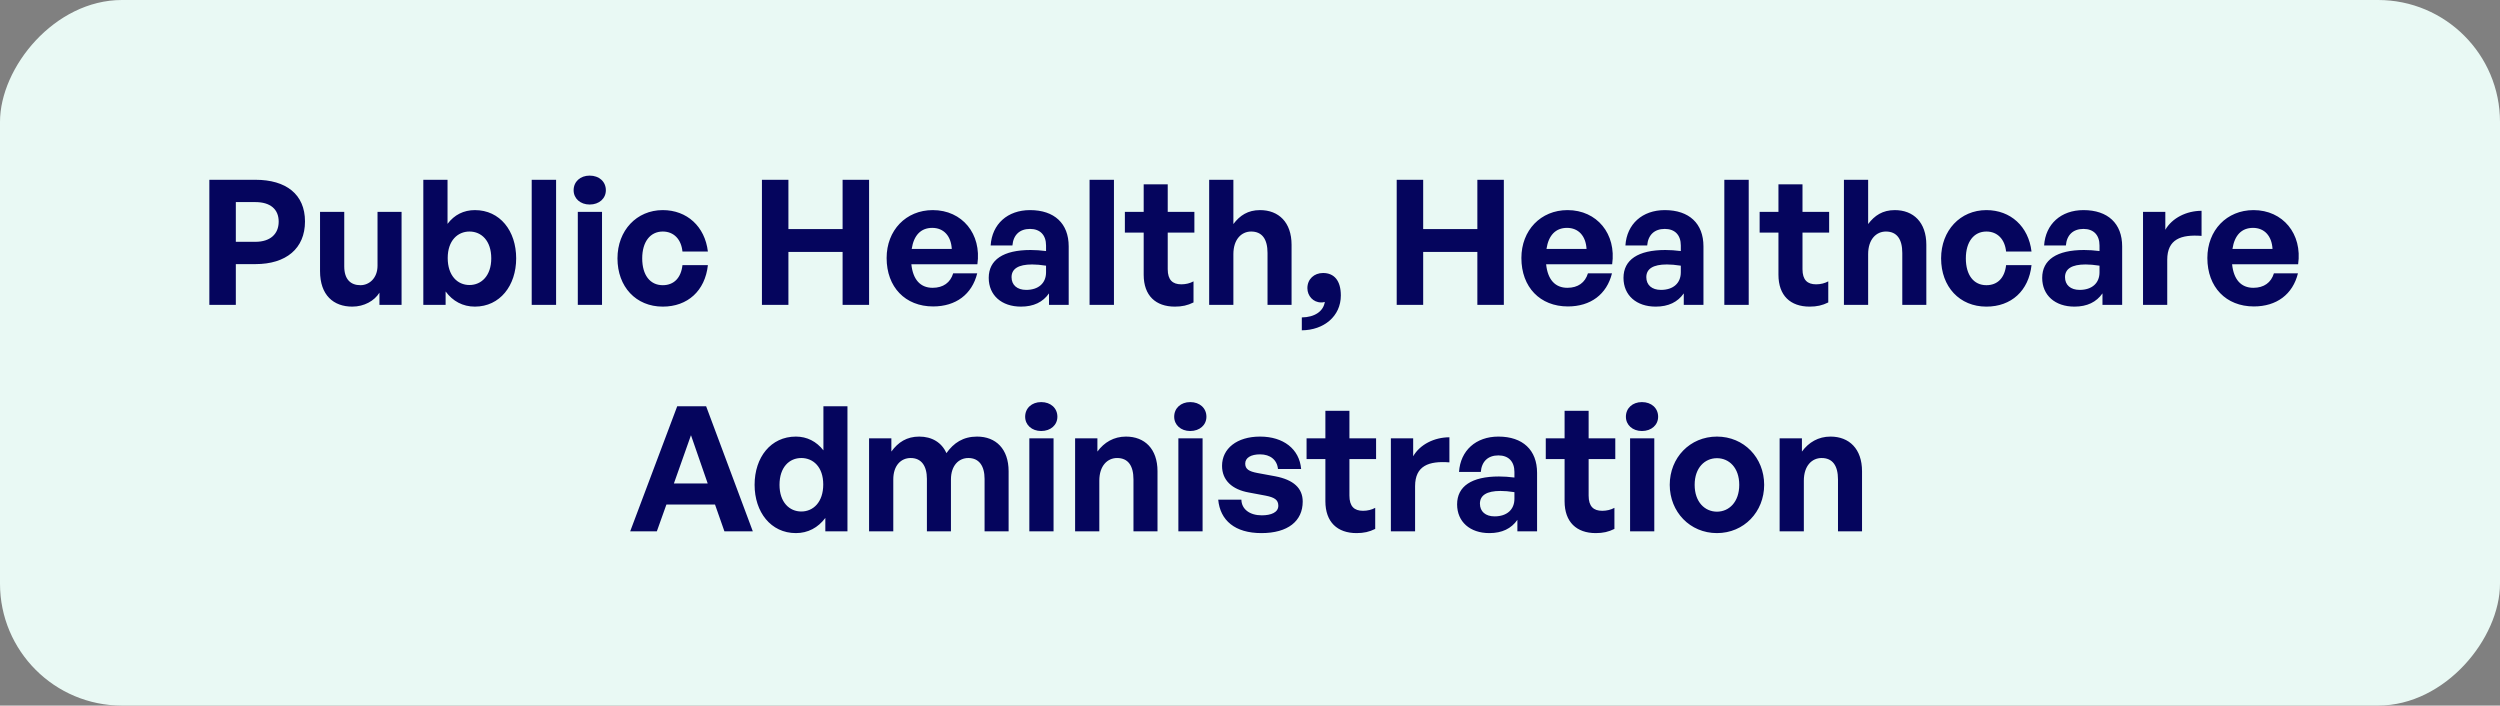 <?xml version="1.0" encoding="UTF-8"?>
<svg xmlns="http://www.w3.org/2000/svg" width="287" height="81" viewBox="0 0 287 81" fill="none">
  <rect x="0" y="0" width="287" height="81" fill="#808080" stroke="none"/>
  <rect width="287" height="81" rx="14" transform="matrix(-1 0 0 1 287 0)" fill="#E9F9F4"></rect>
  <path d="M29.333 30.32H27.073V35H24.033V20.64H29.333C32.833 20.64 35.013 22.3 35.013 25.42C35.013 28.54 32.833 30.32 29.333 30.32ZM29.313 23.2H27.073V27.76H29.313C31.033 27.76 31.993 26.86 31.993 25.44C31.993 24.02 31.033 23.2 29.313 23.2ZM43.34 30.5V24.32H46.1V35H43.56V33.6C42.98 34.54 41.8 35.2 40.44 35.2C38.3 35.2 36.74 33.9 36.74 31.12V24.32H39.52V30.58C39.52 32.08 40.26 32.74 41.38 32.74C42.38 32.74 43.34 31.94 43.34 30.5ZM59.257 29.66C59.257 32.78 57.397 35.2 54.517 35.2C53.137 35.2 51.977 34.58 51.157 33.46V35H48.597V20.64H51.377V25.7C52.157 24.66 53.237 24.12 54.517 24.12C57.397 24.12 59.257 26.5 59.257 29.66ZM56.397 29.66C56.397 27.62 55.257 26.58 53.897 26.58C52.557 26.58 51.397 27.6 51.397 29.62C51.397 31.64 52.517 32.72 53.897 32.72C55.257 32.72 56.397 31.66 56.397 29.66ZM63.839 35H61.039V20.64H63.839V35ZM69.552 21.84C69.552 22.78 68.792 23.48 67.692 23.48C66.612 23.48 65.852 22.78 65.852 21.84C65.852 20.86 66.612 20.16 67.692 20.16C68.792 20.16 69.552 20.86 69.552 21.84ZM69.112 35H66.332V24.32H69.112V35ZM76.086 35.2C73.006 35.2 70.886 32.92 70.886 29.66C70.886 26.46 73.086 24.12 76.086 24.12C78.866 24.12 80.926 26 81.266 28.88H78.346C78.206 27.46 77.346 26.58 76.086 26.58C74.646 26.58 73.726 27.76 73.726 29.66C73.726 31.58 74.626 32.74 76.086 32.74C77.366 32.74 78.186 31.9 78.346 30.44H81.266C80.946 33.38 78.946 35.2 76.086 35.2ZM90.51 35H87.47V20.64H90.51V26.3H96.73V20.64H99.77V35H96.73V28.92H90.51V35ZM107.124 35.18C103.924 35.18 101.784 32.96 101.784 29.62C101.784 26.44 104.004 24.12 107.084 24.12C110.464 24.12 112.704 26.86 112.204 30.34H104.624C104.804 32.08 105.644 33.04 107.064 33.04C108.284 33.04 109.104 32.44 109.424 31.38H112.184C111.584 33.8 109.724 35.18 107.124 35.18ZM107.024 26.16C105.724 26.16 104.904 27 104.664 28.58H109.264C109.184 27.1 108.344 26.16 107.024 26.16ZM120.426 35V33.68C119.726 34.68 118.666 35.2 117.206 35.2C114.986 35.2 113.506 33.9 113.506 31.9C113.506 29.82 115.186 28.7 118.306 28.7C118.906 28.7 119.426 28.74 120.086 28.82V28.18C120.086 26.98 119.406 26.28 118.246 26.28C117.046 26.28 116.326 26.98 116.226 28.18H113.726C113.886 25.72 115.666 24.12 118.246 24.12C121.046 24.12 122.686 25.66 122.686 28.28V35H120.426ZM116.126 31.82C116.126 32.72 116.766 33.28 117.806 33.28C119.226 33.28 120.086 32.5 120.086 31.26V30.5C119.426 30.4 118.966 30.36 118.486 30.36C116.906 30.36 116.126 30.86 116.126 31.82ZM127.882 35H125.082V20.64H127.882V35ZM137.015 32.3V34.72C136.335 35.06 135.695 35.2 134.875 35.2C132.675 35.2 131.295 33.94 131.295 31.54V26.7H129.135V24.32H131.295V21.16H134.055V24.32H137.115V26.7H134.055V30.9C134.055 32.14 134.615 32.64 135.615 32.64C136.135 32.64 136.615 32.52 137.015 32.3ZM141.592 29.18V35H138.812V20.64H141.592V25.72C142.332 24.74 143.252 24.12 144.652 24.12C146.792 24.12 148.272 25.52 148.272 28.1V35H145.512V29.04C145.512 27.46 144.892 26.58 143.632 26.58C142.532 26.58 141.592 27.46 141.592 29.18ZM153.928 33.92C153.928 36.32 151.968 37.9 149.448 37.92V36.44C150.928 36.42 151.928 35.74 152.088 34.66C151.908 34.72 151.788 34.72 151.668 34.72C150.768 34.72 150.088 33.98 150.088 33.08C150.088 32.04 150.868 31.34 151.888 31.34C153.168 31.34 153.928 32.22 153.928 33.92ZM163.381 35H160.341V20.64H163.381V26.3H169.601V20.64H172.641V35H169.601V28.92H163.381V35ZM179.995 35.18C176.795 35.18 174.655 32.96 174.655 29.62C174.655 26.44 176.875 24.12 179.955 24.12C183.335 24.12 185.575 26.86 185.075 30.34H177.495C177.675 32.08 178.515 33.04 179.935 33.04C181.155 33.04 181.975 32.44 182.295 31.38H185.055C184.455 33.8 182.595 35.18 179.995 35.18ZM179.895 26.16C178.595 26.16 177.775 27 177.535 28.58H182.135C182.055 27.1 181.215 26.16 179.895 26.16ZM193.297 35V33.68C192.597 34.68 191.537 35.2 190.077 35.2C187.857 35.2 186.377 33.9 186.377 31.9C186.377 29.82 188.057 28.7 191.177 28.7C191.777 28.7 192.297 28.74 192.957 28.82V28.18C192.957 26.98 192.277 26.28 191.117 26.28C189.917 26.28 189.197 26.98 189.097 28.18H186.597C186.757 25.72 188.537 24.12 191.117 24.12C193.917 24.12 195.557 25.66 195.557 28.28V35H193.297ZM188.997 31.82C188.997 32.72 189.637 33.28 190.677 33.28C192.097 33.28 192.957 32.5 192.957 31.26V30.5C192.297 30.4 191.837 30.36 191.357 30.36C189.777 30.36 188.997 30.86 188.997 31.82ZM200.753 35H197.953V20.64H200.753V35ZM209.886 32.3V34.72C209.206 35.06 208.566 35.2 207.746 35.2C205.546 35.2 204.166 33.94 204.166 31.54V26.7H202.006V24.32H204.166V21.16H206.926V24.32H209.986V26.7H206.926V30.9C206.926 32.14 207.486 32.64 208.486 32.64C209.006 32.64 209.486 32.52 209.886 32.3ZM214.463 29.18V35H211.683V20.64H214.463V25.72C215.203 24.74 216.123 24.12 217.523 24.12C219.663 24.12 221.143 25.52 221.143 28.1V35H218.383V29.04C218.383 27.46 217.763 26.58 216.503 26.58C215.403 26.58 214.463 27.46 214.463 29.18ZM228.039 35.2C224.959 35.2 222.839 32.92 222.839 29.66C222.839 26.46 225.039 24.12 228.039 24.12C230.819 24.12 232.879 26 233.219 28.88H230.299C230.159 27.46 229.299 26.58 228.039 26.58C226.599 26.58 225.679 27.76 225.679 29.66C225.679 31.58 226.579 32.74 228.039 32.74C229.319 32.74 230.139 31.9 230.299 30.44H233.219C232.899 33.38 230.899 35.2 228.039 35.2ZM241.364 35V33.68C240.664 34.68 239.604 35.2 238.144 35.2C235.924 35.2 234.444 33.9 234.444 31.9C234.444 29.82 236.124 28.7 239.244 28.7C239.844 28.7 240.364 28.74 241.024 28.82V28.18C241.024 26.98 240.344 26.28 239.184 26.28C237.984 26.28 237.264 26.98 237.164 28.18H234.664C234.824 25.72 236.604 24.12 239.184 24.12C241.984 24.12 243.624 25.66 243.624 28.28V35H241.364ZM237.064 31.82C237.064 32.72 237.704 33.28 238.744 33.28C240.164 33.28 241.024 32.5 241.024 31.26V30.5C240.364 30.4 239.904 30.36 239.424 30.36C237.844 30.36 237.064 30.86 237.064 31.82ZM248.799 29.82V35H246.019V24.32H248.579V26.38C249.359 25.02 251.019 24.2 252.739 24.2V27.08C250.379 26.9 248.799 27.46 248.799 29.82ZM258.745 35.18C255.545 35.18 253.405 32.96 253.405 29.62C253.405 26.44 255.625 24.12 258.705 24.12C262.085 24.12 264.325 26.86 263.825 30.34H256.245C256.425 32.08 257.265 33.04 258.685 33.04C259.905 33.04 260.725 32.44 261.045 31.38H263.805C263.205 33.8 261.345 35.18 258.745 35.18ZM258.645 26.16C257.345 26.16 256.525 27 256.285 28.58H260.885C260.805 27.1 259.965 26.16 258.645 26.16ZM83.164 61L82.084 57.92H76.504L75.404 61H72.344L77.744 46.64H81.064L86.424 61H83.164ZM79.324 49.96L77.364 55.5H81.244L79.324 49.96ZM86.628 55.66C86.628 52.5 88.488 50.12 91.368 50.12C92.648 50.12 93.728 50.68 94.528 51.7V46.64H97.288V61H94.748V59.46C93.908 60.58 92.748 61.2 91.368 61.2C88.488 61.2 86.628 58.78 86.628 55.66ZM89.488 55.66C89.488 57.66 90.628 58.72 91.988 58.72C93.368 58.72 94.508 57.64 94.508 55.62C94.508 53.6 93.348 52.58 91.988 52.58C90.628 52.58 89.488 53.62 89.488 55.66ZM102.549 61H99.769V50.32H102.329V51.84C103.109 50.76 104.109 50.12 105.529 50.12C106.989 50.12 108.109 50.8 108.649 52.02C109.489 50.84 110.569 50.12 112.169 50.12C114.329 50.12 115.789 51.54 115.789 54.1V61H113.029V54.98C113.029 53.48 112.389 52.58 111.169 52.58C110.069 52.58 109.169 53.44 109.169 55.04V61H106.409V54.98C106.409 53.48 105.769 52.58 104.549 52.58C103.429 52.58 102.549 53.44 102.549 55.04V61ZM121.388 47.84C121.388 48.78 120.628 49.48 119.528 49.48C118.448 49.48 117.688 48.78 117.688 47.84C117.688 46.86 118.448 46.16 119.528 46.16C120.628 46.16 121.388 46.86 121.388 47.84ZM120.948 61H118.168V50.32H120.948V61ZM126.202 55.18V61H123.422V50.32H125.982V51.84C126.762 50.78 127.862 50.12 129.262 50.12C131.402 50.12 132.882 51.52 132.882 54.1V61H130.122V55.04C130.122 53.46 129.502 52.58 128.242 52.58C127.142 52.58 126.202 53.46 126.202 55.18ZM138.497 47.84C138.497 48.78 137.737 49.48 136.637 49.48C135.557 49.48 134.797 48.78 134.797 47.84C134.797 46.86 135.557 46.16 136.637 46.16C137.737 46.16 138.497 46.86 138.497 47.84ZM138.057 61H135.277V50.32H138.057V61ZM149.551 57.58C149.551 59.82 147.851 61.2 144.811 61.2C141.771 61.2 140.071 59.74 139.851 57.36H142.511C142.531 58.46 143.471 59.16 144.851 59.16C145.931 59.16 146.751 58.82 146.751 58.06C146.751 57.38 146.311 57.1 145.291 56.9L143.371 56.54C141.451 56.2 140.291 55.14 140.291 53.48C140.291 51.5 141.991 50.12 144.651 50.12C147.331 50.12 149.171 51.54 149.371 53.84H146.711C146.611 52.8 145.831 52.16 144.651 52.16C143.631 52.16 142.951 52.54 142.951 53.22C142.951 53.86 143.391 54.12 144.351 54.3L146.411 54.68C148.491 55.08 149.551 56.04 149.551 57.58ZM157.874 58.3V60.72C157.194 61.06 156.554 61.2 155.734 61.2C153.534 61.2 152.154 59.94 152.154 57.54V52.7H149.994V50.32H152.154V47.16H154.914V50.32H157.974V52.7H154.914V56.9C154.914 58.14 155.474 58.64 156.474 58.64C156.994 58.64 157.474 58.52 157.874 58.3ZM162.452 55.82V61H159.672V50.32H162.232V52.38C163.012 51.02 164.672 50.2 166.392 50.2V53.08C164.032 52.9 162.452 53.46 162.452 55.82ZM174.196 61V59.68C173.496 60.68 172.436 61.2 170.976 61.2C168.756 61.2 167.276 59.9 167.276 57.9C167.276 55.82 168.956 54.7 172.076 54.7C172.676 54.7 173.196 54.74 173.856 54.82V54.18C173.856 52.98 173.176 52.28 172.016 52.28C170.816 52.28 170.096 52.98 169.996 54.18H167.496C167.656 51.72 169.436 50.12 172.016 50.12C174.816 50.12 176.456 51.66 176.456 54.28V61H174.196ZM169.896 57.82C169.896 58.72 170.536 59.28 171.576 59.28C172.996 59.28 173.856 58.5 173.856 57.26V56.5C173.196 56.4 172.736 56.36 172.256 56.36C170.676 56.36 169.896 56.86 169.896 57.82ZM185.335 58.3V60.72C184.655 61.06 184.015 61.2 183.195 61.2C180.995 61.2 179.615 59.94 179.615 57.54V52.7H177.455V50.32H179.615V47.16H182.375V50.32H185.435V52.7H182.375V56.9C182.375 58.14 182.935 58.64 183.935 58.64C184.455 58.64 184.935 58.52 185.335 58.3ZM190.353 47.84C190.353 48.78 189.593 49.48 188.493 49.48C187.413 49.48 186.653 48.78 186.653 47.84C186.653 46.86 187.413 46.16 188.493 46.16C189.593 46.16 190.353 46.86 190.353 47.84ZM189.913 61H187.133V50.32H189.913V61ZM197.106 61.2C194.006 61.2 191.686 58.76 191.686 55.66C191.686 52.54 194.006 50.12 197.106 50.12C200.206 50.12 202.526 52.54 202.526 55.66C202.526 58.76 200.206 61.2 197.106 61.2ZM197.106 58.74C198.486 58.74 199.666 57.64 199.666 55.66C199.666 53.68 198.486 52.6 197.106 52.6C195.726 52.6 194.546 53.68 194.546 55.66C194.546 57.64 195.726 58.74 197.106 58.74ZM207.081 55.18V61H204.301V50.32H206.861V51.84C207.641 50.78 208.741 50.12 210.141 50.12C212.281 50.12 213.761 51.52 213.761 54.1V61H211.001V55.04C211.001 53.46 210.381 52.58 209.121 52.58C208.021 52.58 207.081 53.46 207.081 55.18Z" fill="#05055D"></path>
</svg>
